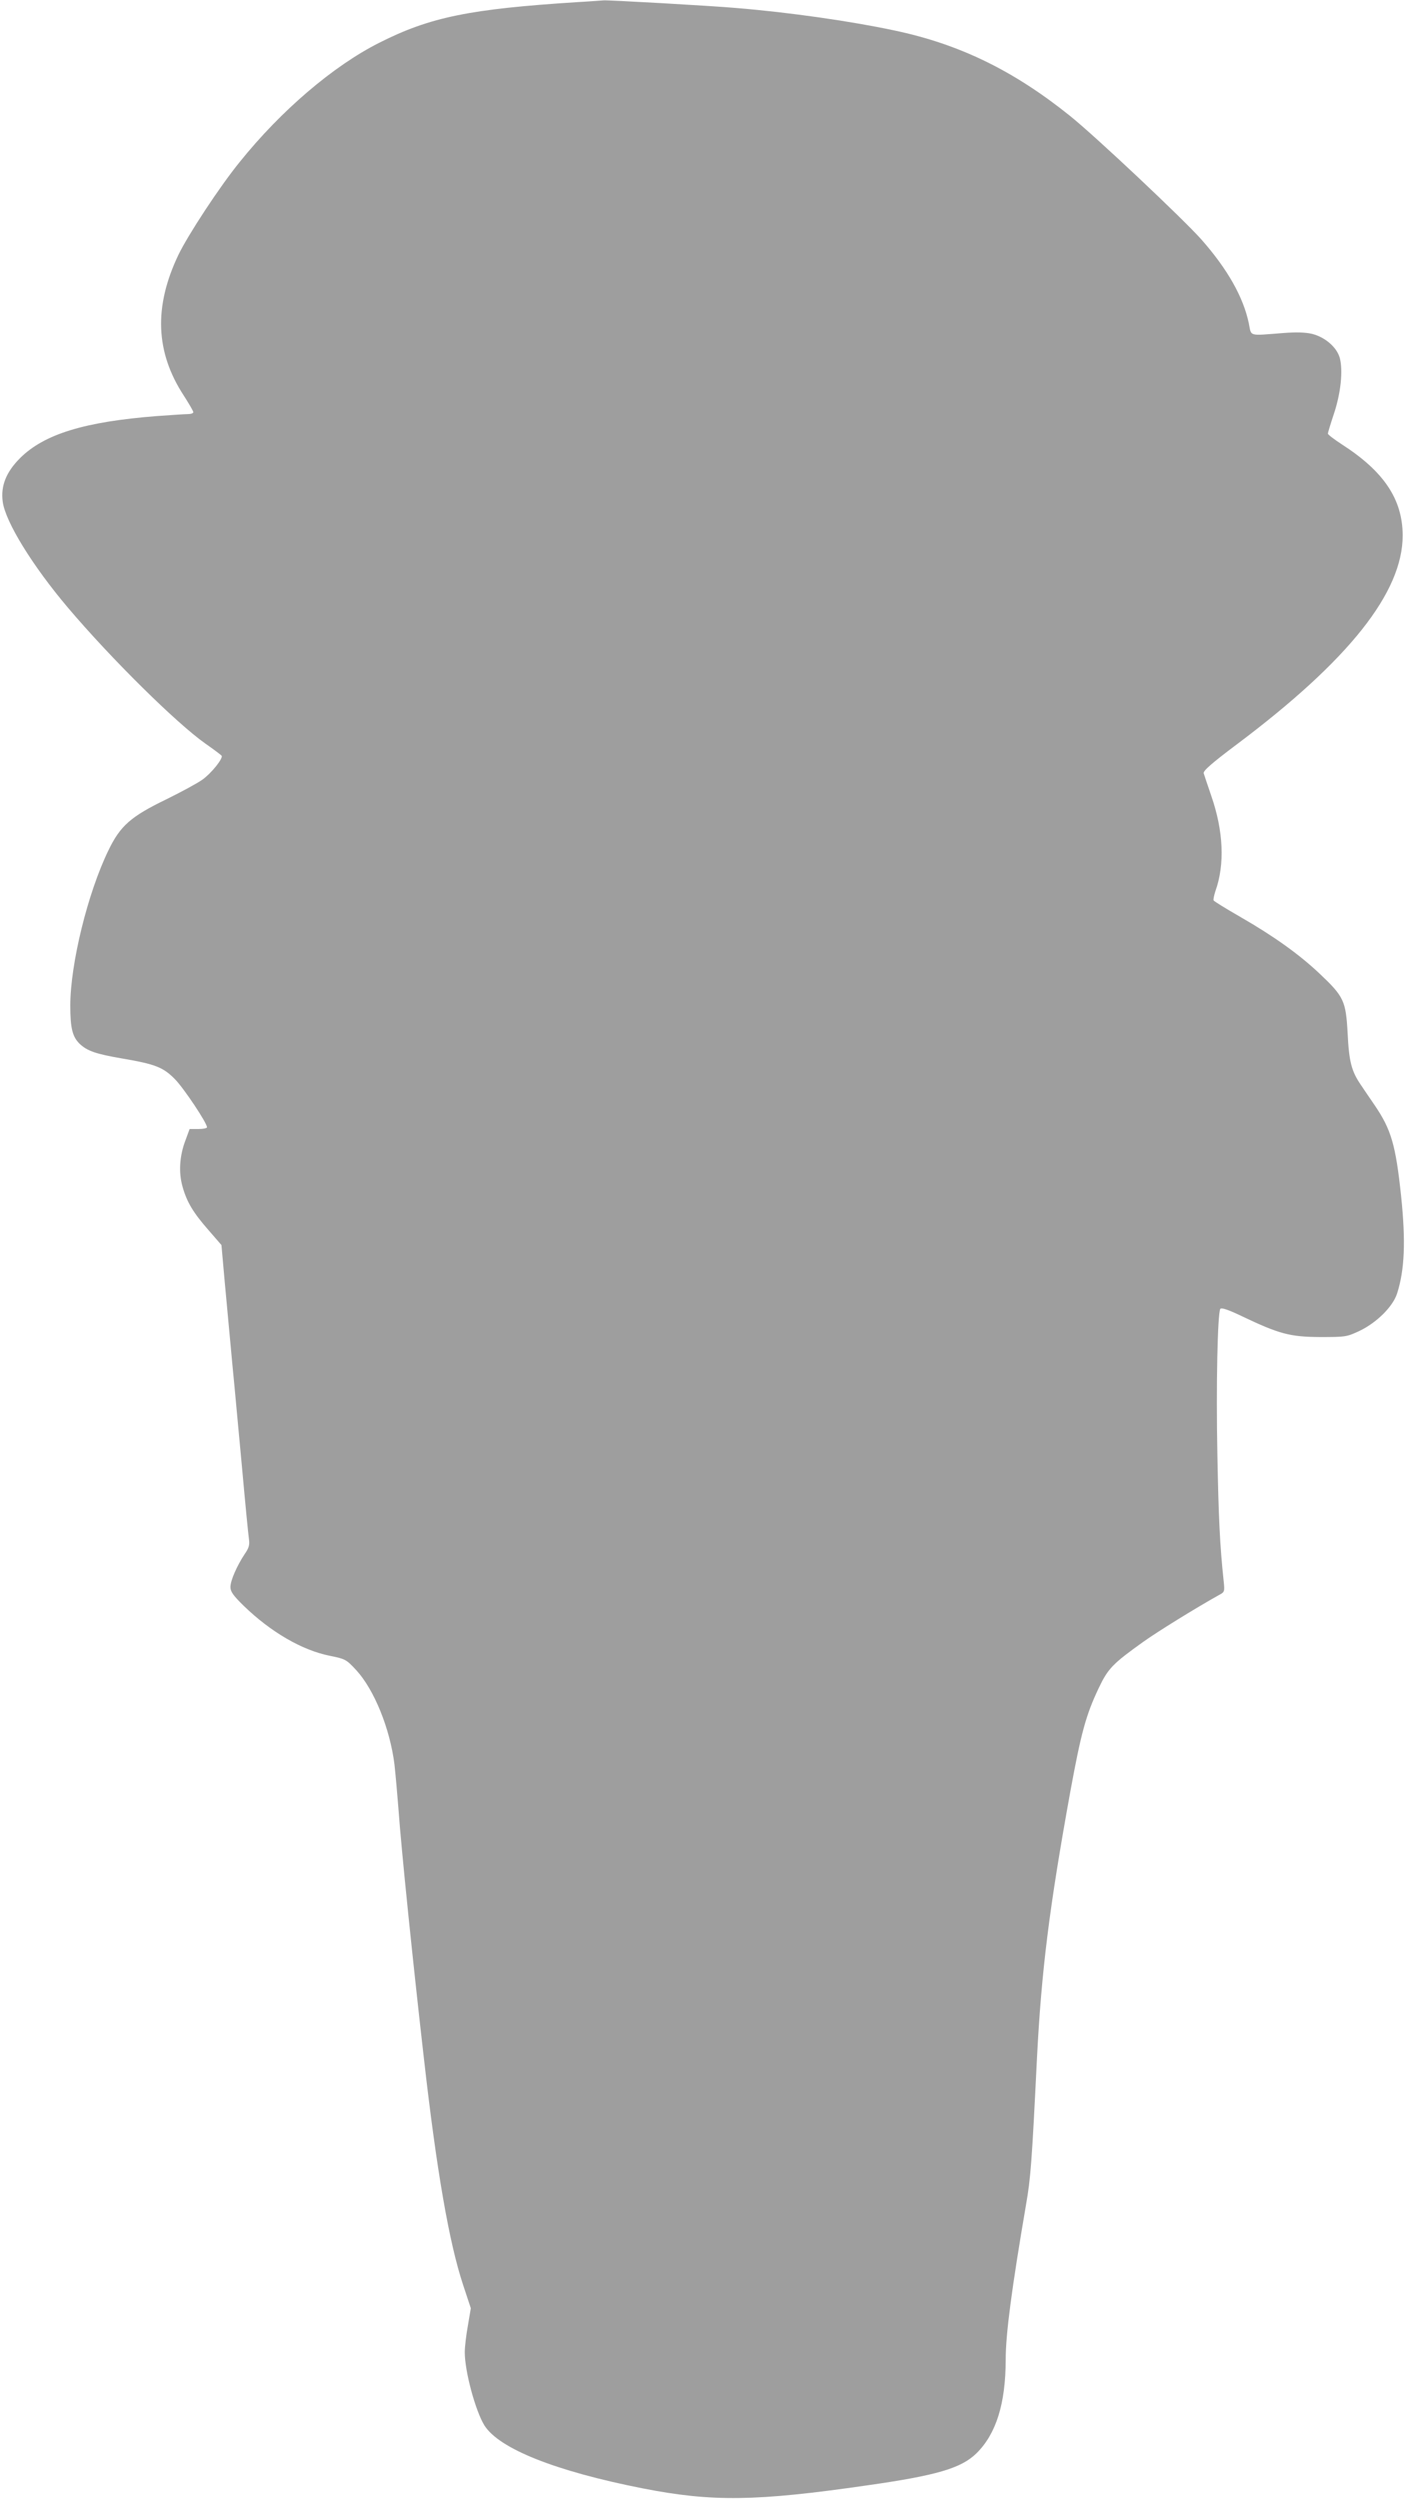 <?xml version="1.0" standalone="no"?>
<!DOCTYPE svg PUBLIC "-//W3C//DTD SVG 20010904//EN"
 "http://www.w3.org/TR/2001/REC-SVG-20010904/DTD/svg10.dtd">
<svg version="1.0" xmlns="http://www.w3.org/2000/svg"
 width="720pt" height="1280pt" viewBox="0 0 720 1280"
 preserveAspectRatio="xMidYMid meet">
<g transform="translate(0,1280) scale(0.1,-0.1)"
fill="#9e9e9e" stroke="none">
<path d="M2955 12789 c-548 -35 -752 -76 -1013 -208 -236 -119 -503 -347 -715
-611 -104 -128 -265 -374 -314 -476 -126 -265 -117 -497 28 -719 27 -42 49
-80 49 -85 0 -6 -13 -10 -29 -10 -15 0 -86 -5 -157 -10 -371 -29 -577 -92
-701 -215 -72 -72 -100 -143 -89 -224 14 -103 152 -327 333 -541 221 -261 556
-592 705 -697 43 -30 80 -58 83 -62 8 -14 -52 -89 -98 -122 -23 -17 -106 -62
-183 -100 -184 -89 -238 -136 -299 -263 -106 -218 -195 -581 -195 -794 0 -116
11 -159 47 -195 40 -38 85 -53 219 -76 170 -29 210 -45 270 -106 46 -47 164
-224 164 -246 0 -5 -20 -9 -44 -9 l-45 0 -21 -57 c-31 -81 -36 -166 -15 -239
22 -78 54 -132 134 -223 l65 -75 17 -191 c10 -105 27 -290 38 -410 12 -121 34
-366 51 -545 16 -179 32 -341 35 -361 4 -29 -1 -45 -22 -75 -39 -59 -73 -135
-73 -169 0 -23 14 -43 67 -95 140 -136 301 -229 443 -257 78 -16 83 -18 134
-73 92 -100 173 -299 196 -483 5 -45 14 -145 20 -222 15 -213 75 -795 131
-1285 65 -574 129 -941 200 -1156 l40 -121 -15 -89 c-9 -49 -16 -110 -16 -136
0 -98 54 -298 100 -374 75 -120 364 -235 810 -323 356 -70 582 -67 1149 15
359 51 483 88 561 164 101 99 150 255 150 480 0 131 31 365 104 792 24 137 30
218 56 748 23 451 63 772 171 1368 55 300 80 392 145 529 48 101 71 125 229
238 76 54 267 172 385 238 32 17 32 18 26 75 -19 178 -26 324 -32 647 -7 353
1 721 15 744 5 8 39 -3 112 -38 191 -91 245 -105 399 -106 132 0 137 1 203 32
87 42 169 123 191 190 39 121 45 267 21 499 -28 265 -51 342 -137 468 -23 34
-55 80 -70 103 -47 69 -60 118 -67 264 -9 165 -19 187 -144 305 -104 98 -232
190 -404 289 -73 42 -135 80 -138 85 -3 4 2 26 9 48 49 137 41 308 -21 487
-19 55 -36 107 -39 116 -4 12 40 51 168 147 576 432 852 780 851 1072 -1 184
-96 326 -310 464 -40 26 -73 51 -73 56 0 5 14 51 31 102 35 105 47 220 30 285
-15 55 -75 107 -143 124 -35 8 -82 9 -147 4 -181 -14 -162 -19 -176 50 -28
134 -109 277 -242 428 -93 105 -543 529 -674 634 -289 232 -566 367 -899 437
-219 47 -540 93 -810 115 -121 11 -670 42 -680 39 -3 0 -63 -5 -135 -9z"/>
</g>
</svg>
